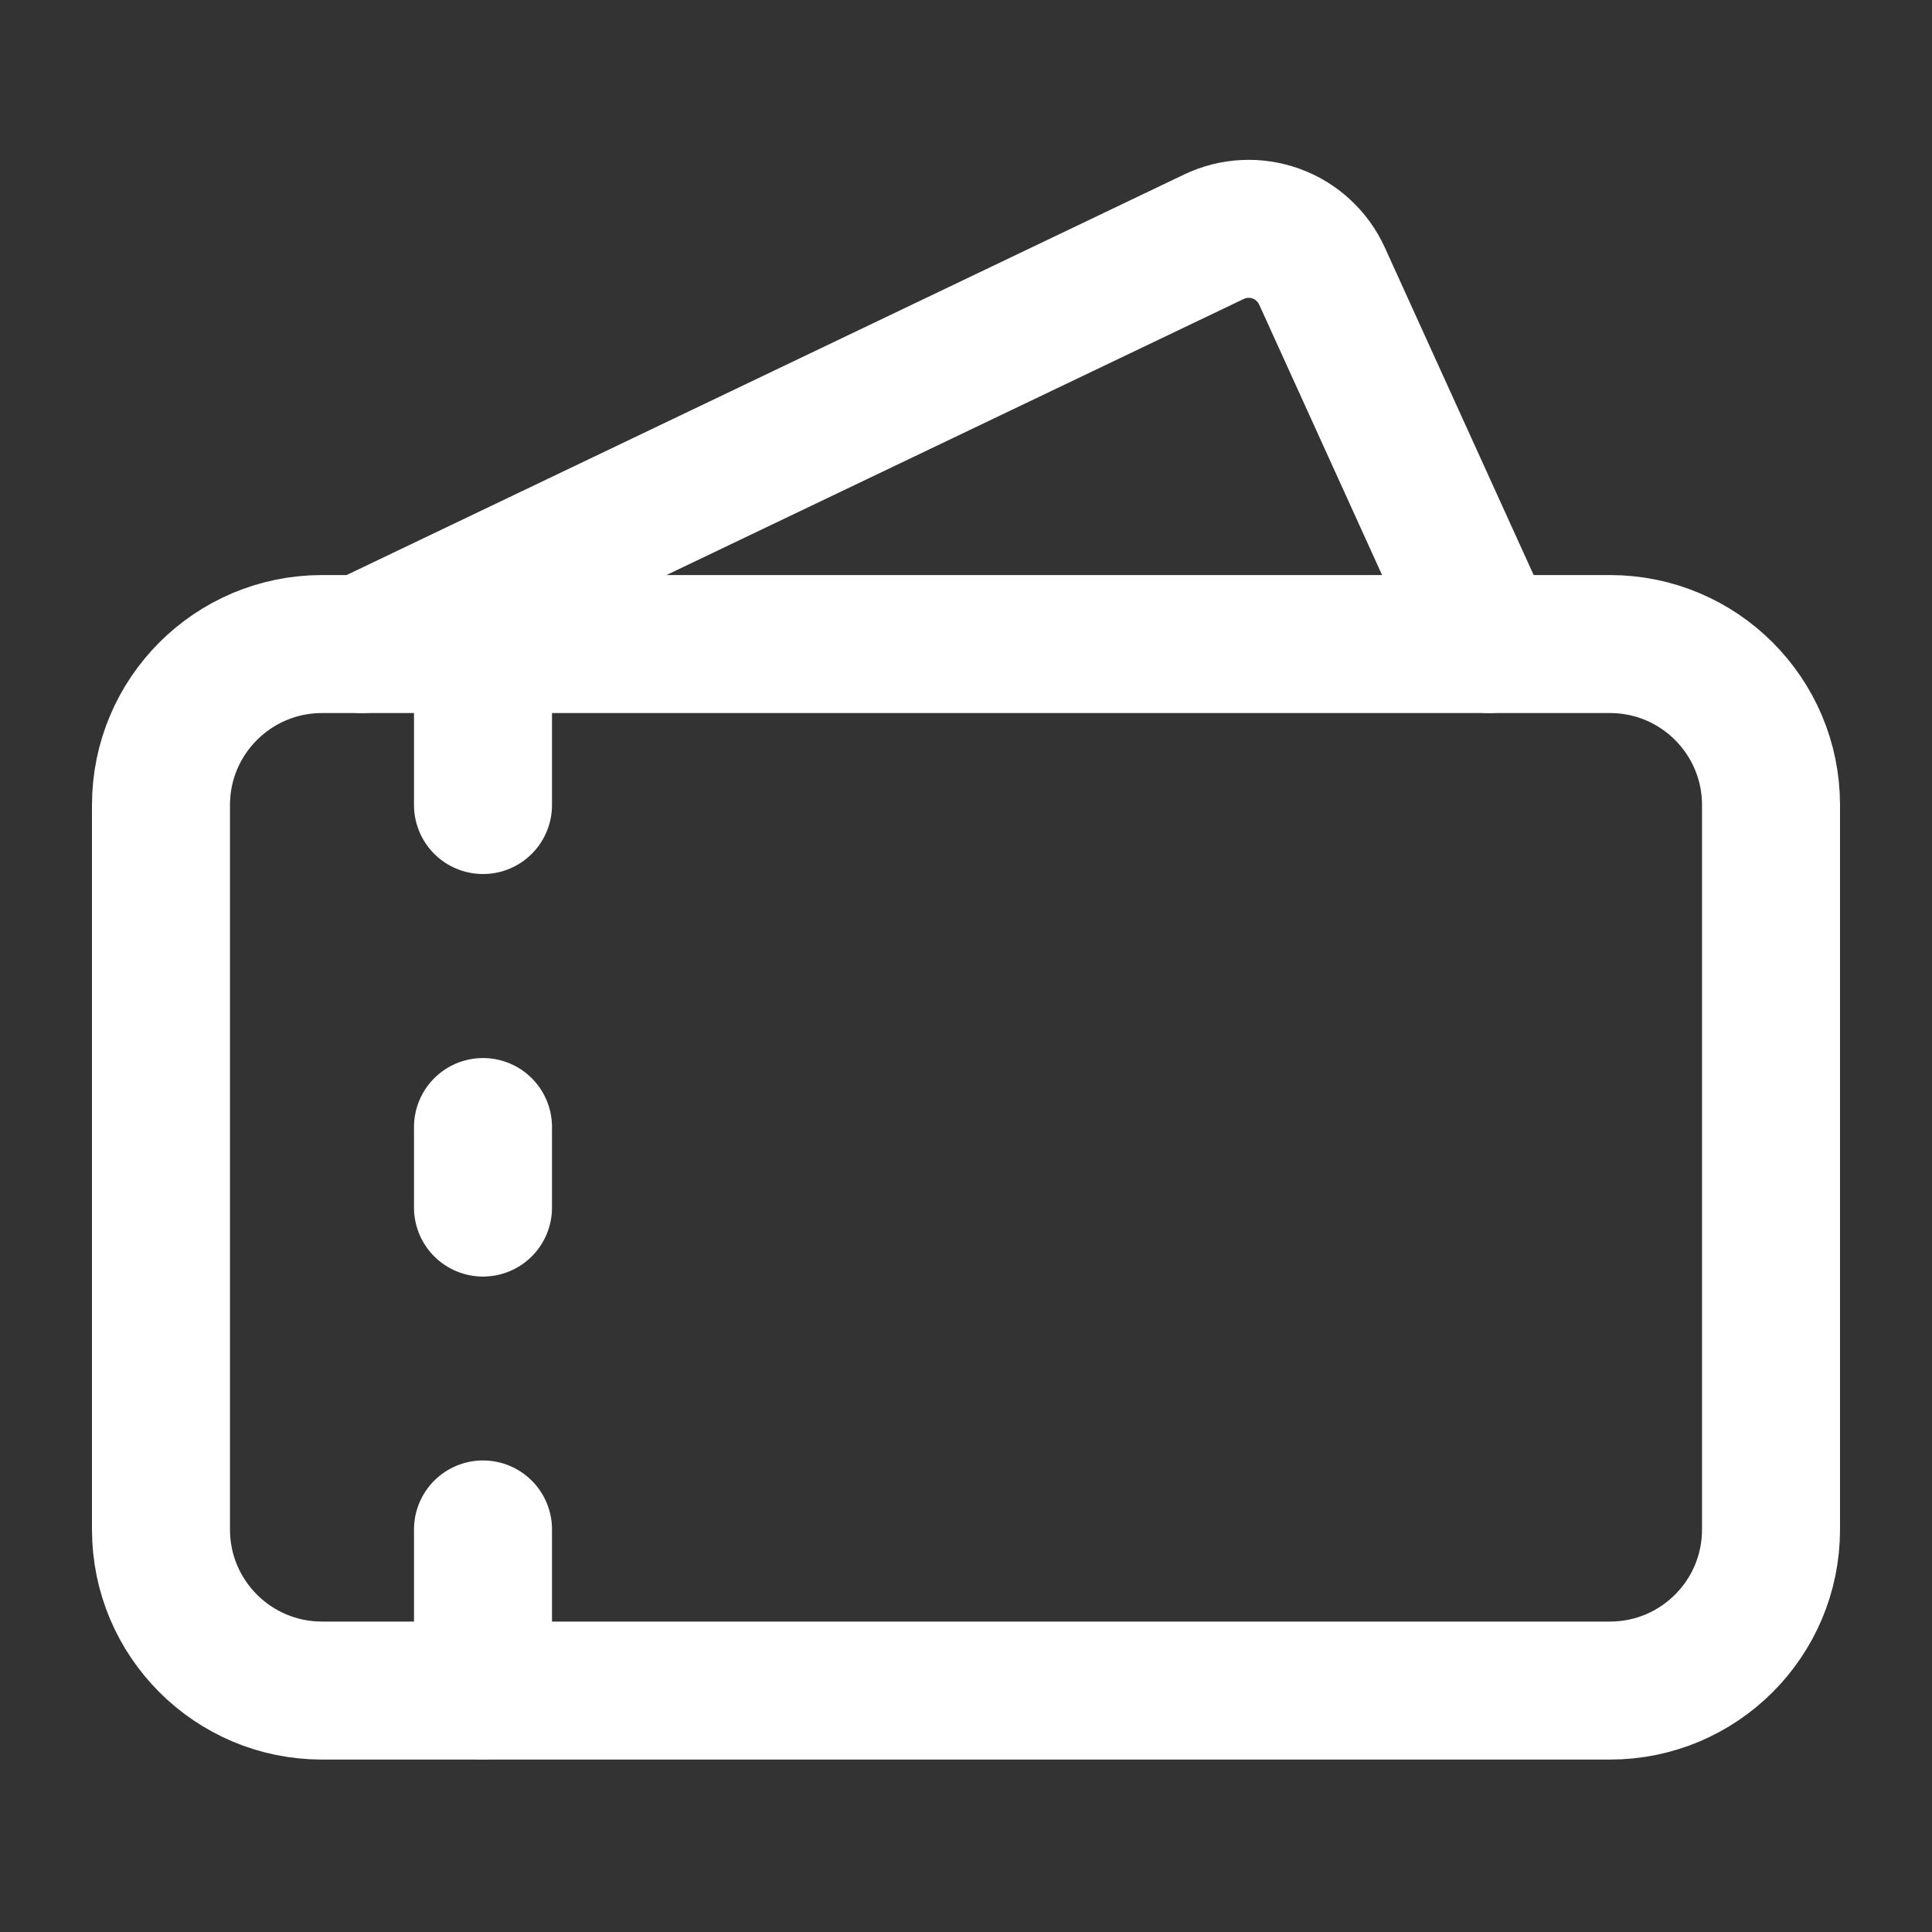 <svg width="28" height="28" viewBox="0 0 28 28" fill="none" xmlns="http://www.w3.org/2000/svg">
<rect x="0" y="0" width="28" height="28" fill="#333333" stroke="none"/>
<path d="M5.25 9.334L17.593 3.431C17.733 3.364 17.885 3.325 18.04 3.318C18.195 3.31 18.35 3.334 18.496 3.387C18.642 3.44 18.775 3.521 18.889 3.627C19.003 3.732 19.095 3.859 19.159 4L21.583 9.334" stroke="white" stroke-width="2" stroke-linecap="round" stroke-linejoin="round"/>
<path d="M7 11.667V9.334" stroke="white" stroke-width="2" stroke-linecap="round" stroke-linejoin="round"/>
<path d="M7 16.334V17.501" stroke="white" stroke-width="2" stroke-linecap="round" stroke-linejoin="round"/>
<path d="M7 22.166V24.499" stroke="white" stroke-width="2" stroke-linecap="round" stroke-linejoin="round"/>
<path d="M23.333 9.334H4.667C3.378 9.334 2.333 10.379 2.333 11.667V22.167C2.333 23.456 3.378 24.501 4.667 24.501H23.333C24.622 24.501 25.667 23.456 25.667 22.167V11.667C25.667 10.379 24.622 9.334 23.333 9.334Z" stroke="white" stroke-width="2" stroke-linecap="round" stroke-linejoin="round"/>
</svg>
